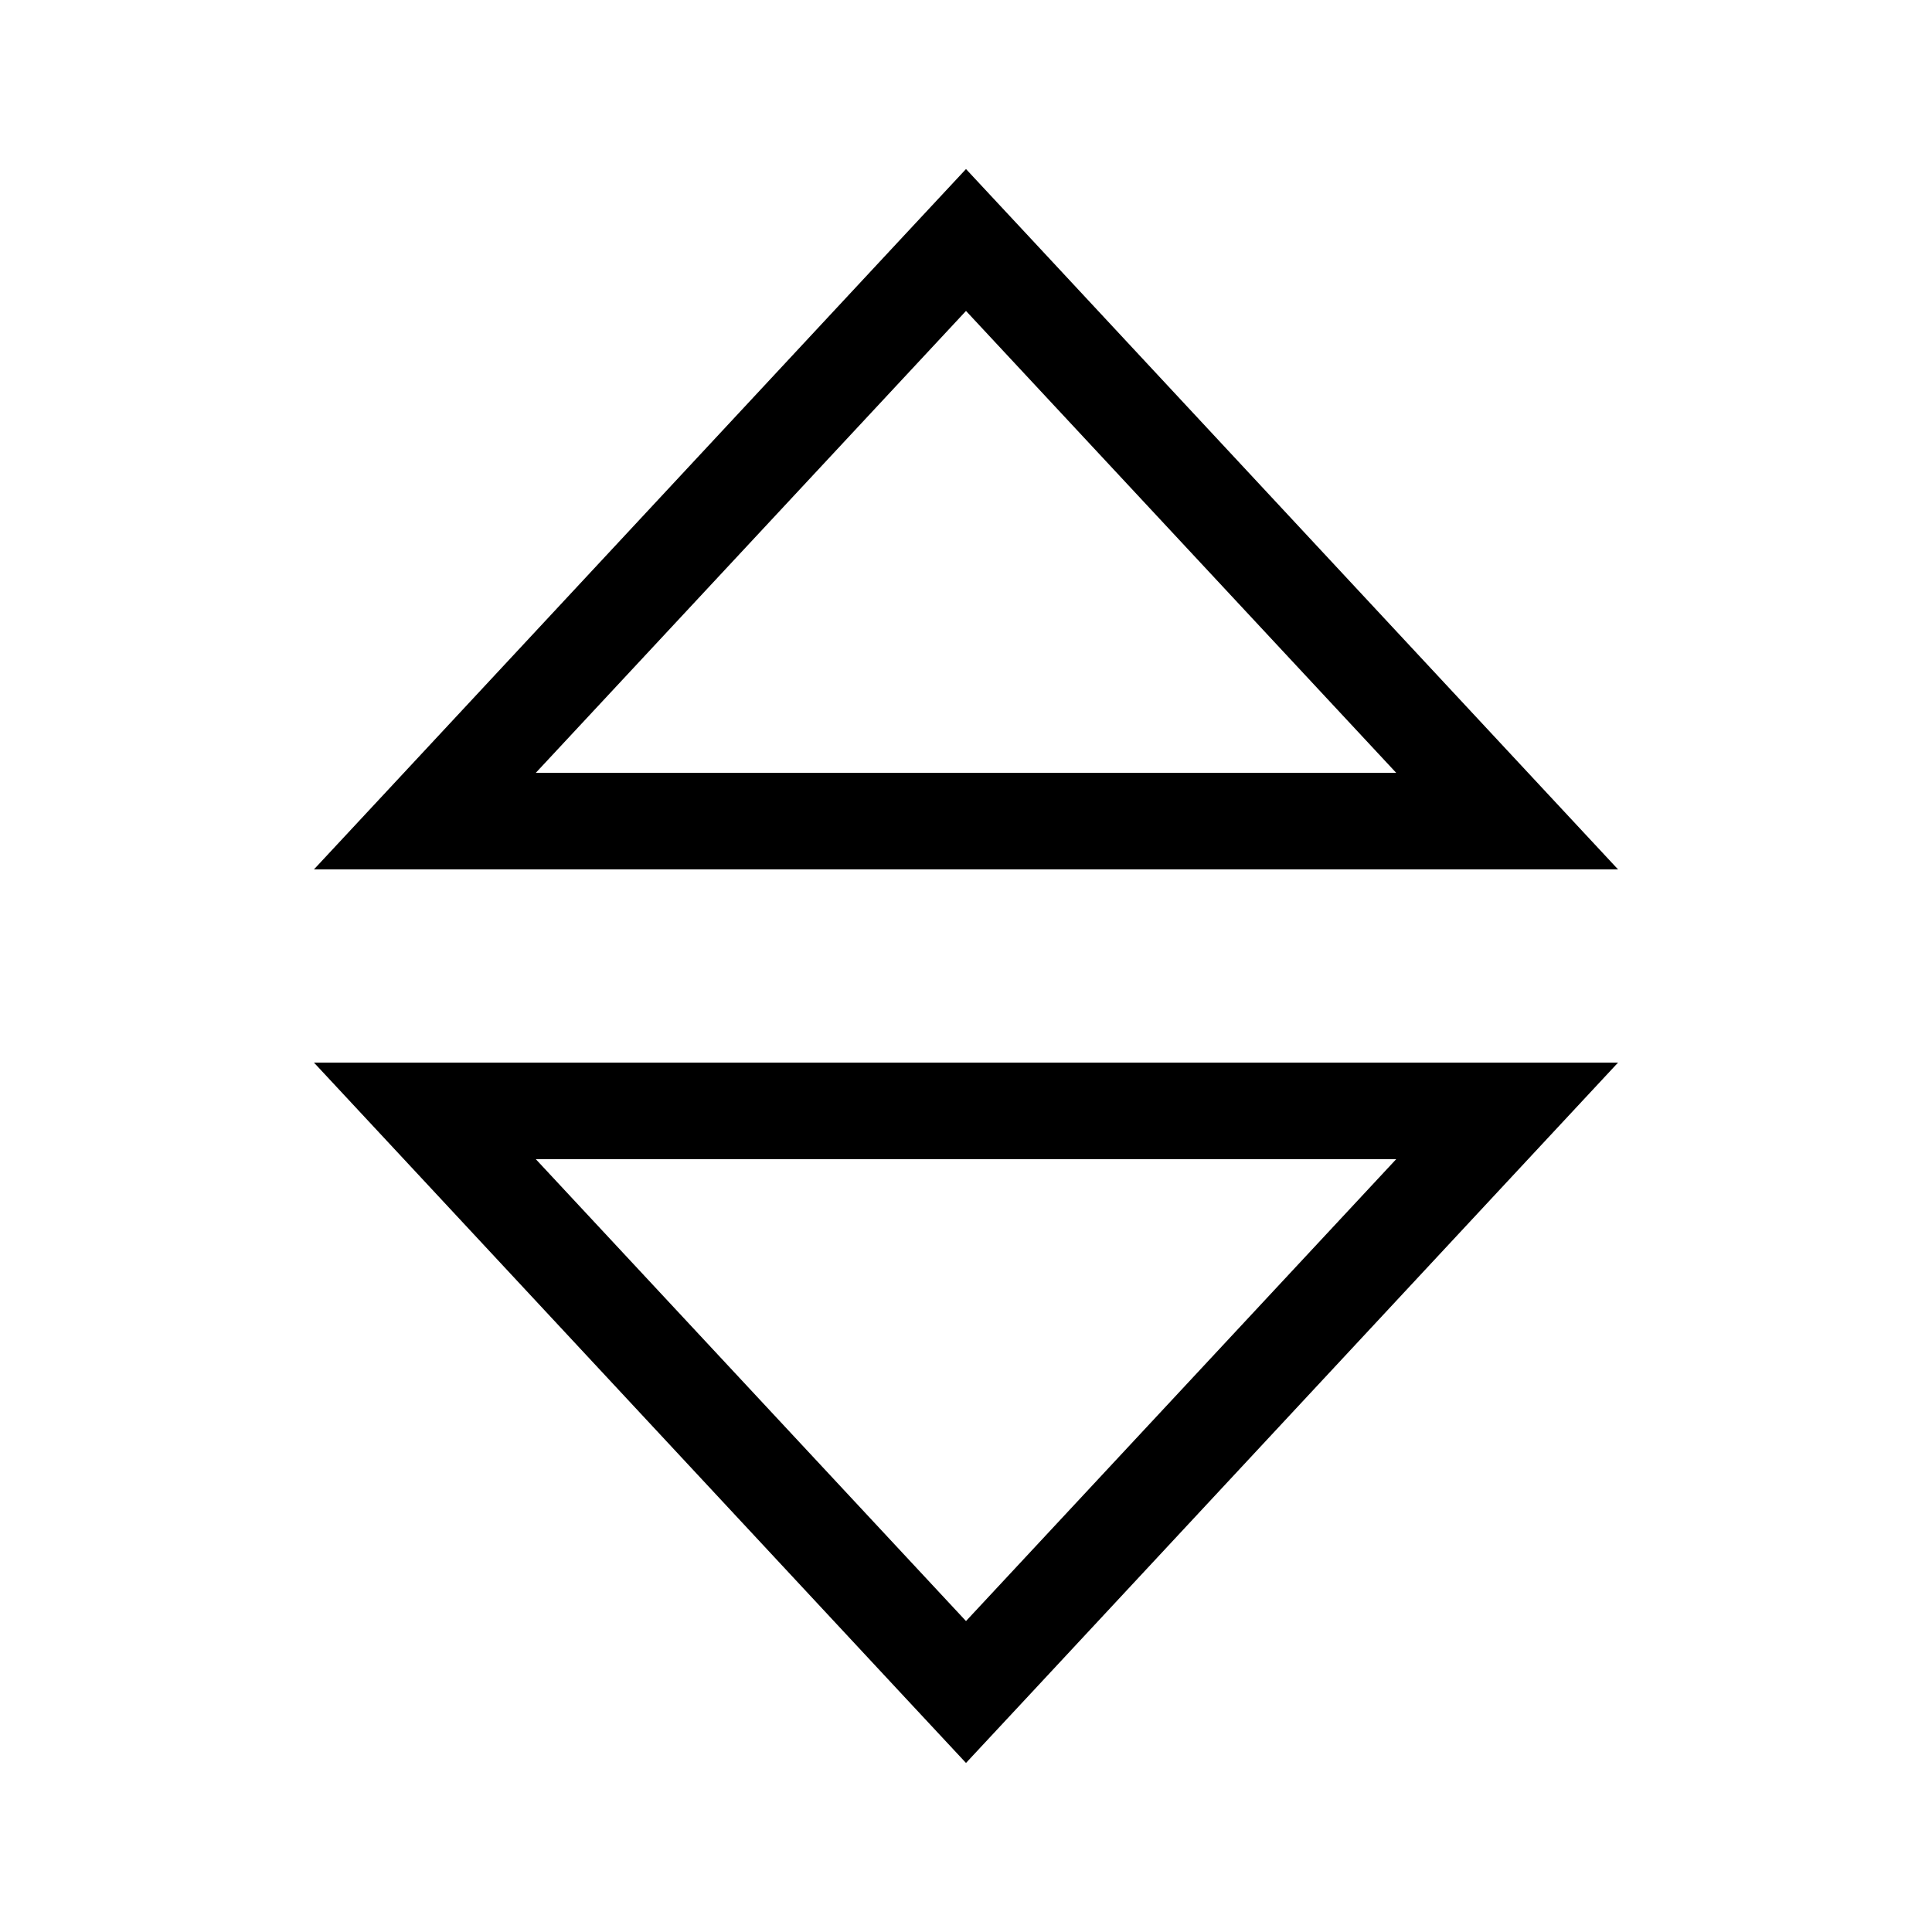 <svg xmlns="http://www.w3.org/2000/svg" viewBox="0 0 640 640"><!--! Font Awesome Pro 7.1.0 by @fontawesome - https://fontawesome.com License - https://fontawesome.com/license (Commercial License) Copyright 2025 Fonticons, Inc. --><path fill="currentColor" d="M104 288L133.8 256L298.1 79.5L320 56L341.9 79.5L506.2 256L536 288L104 288zM320 103L177.5 256L462.5 256L320 103zM104 352L536 352L506.2 384L341.9 560.5L320 584L298.1 560.5L133.8 384L104 352zM320 537L462.5 384L177.5 384L320 537z"/></svg>